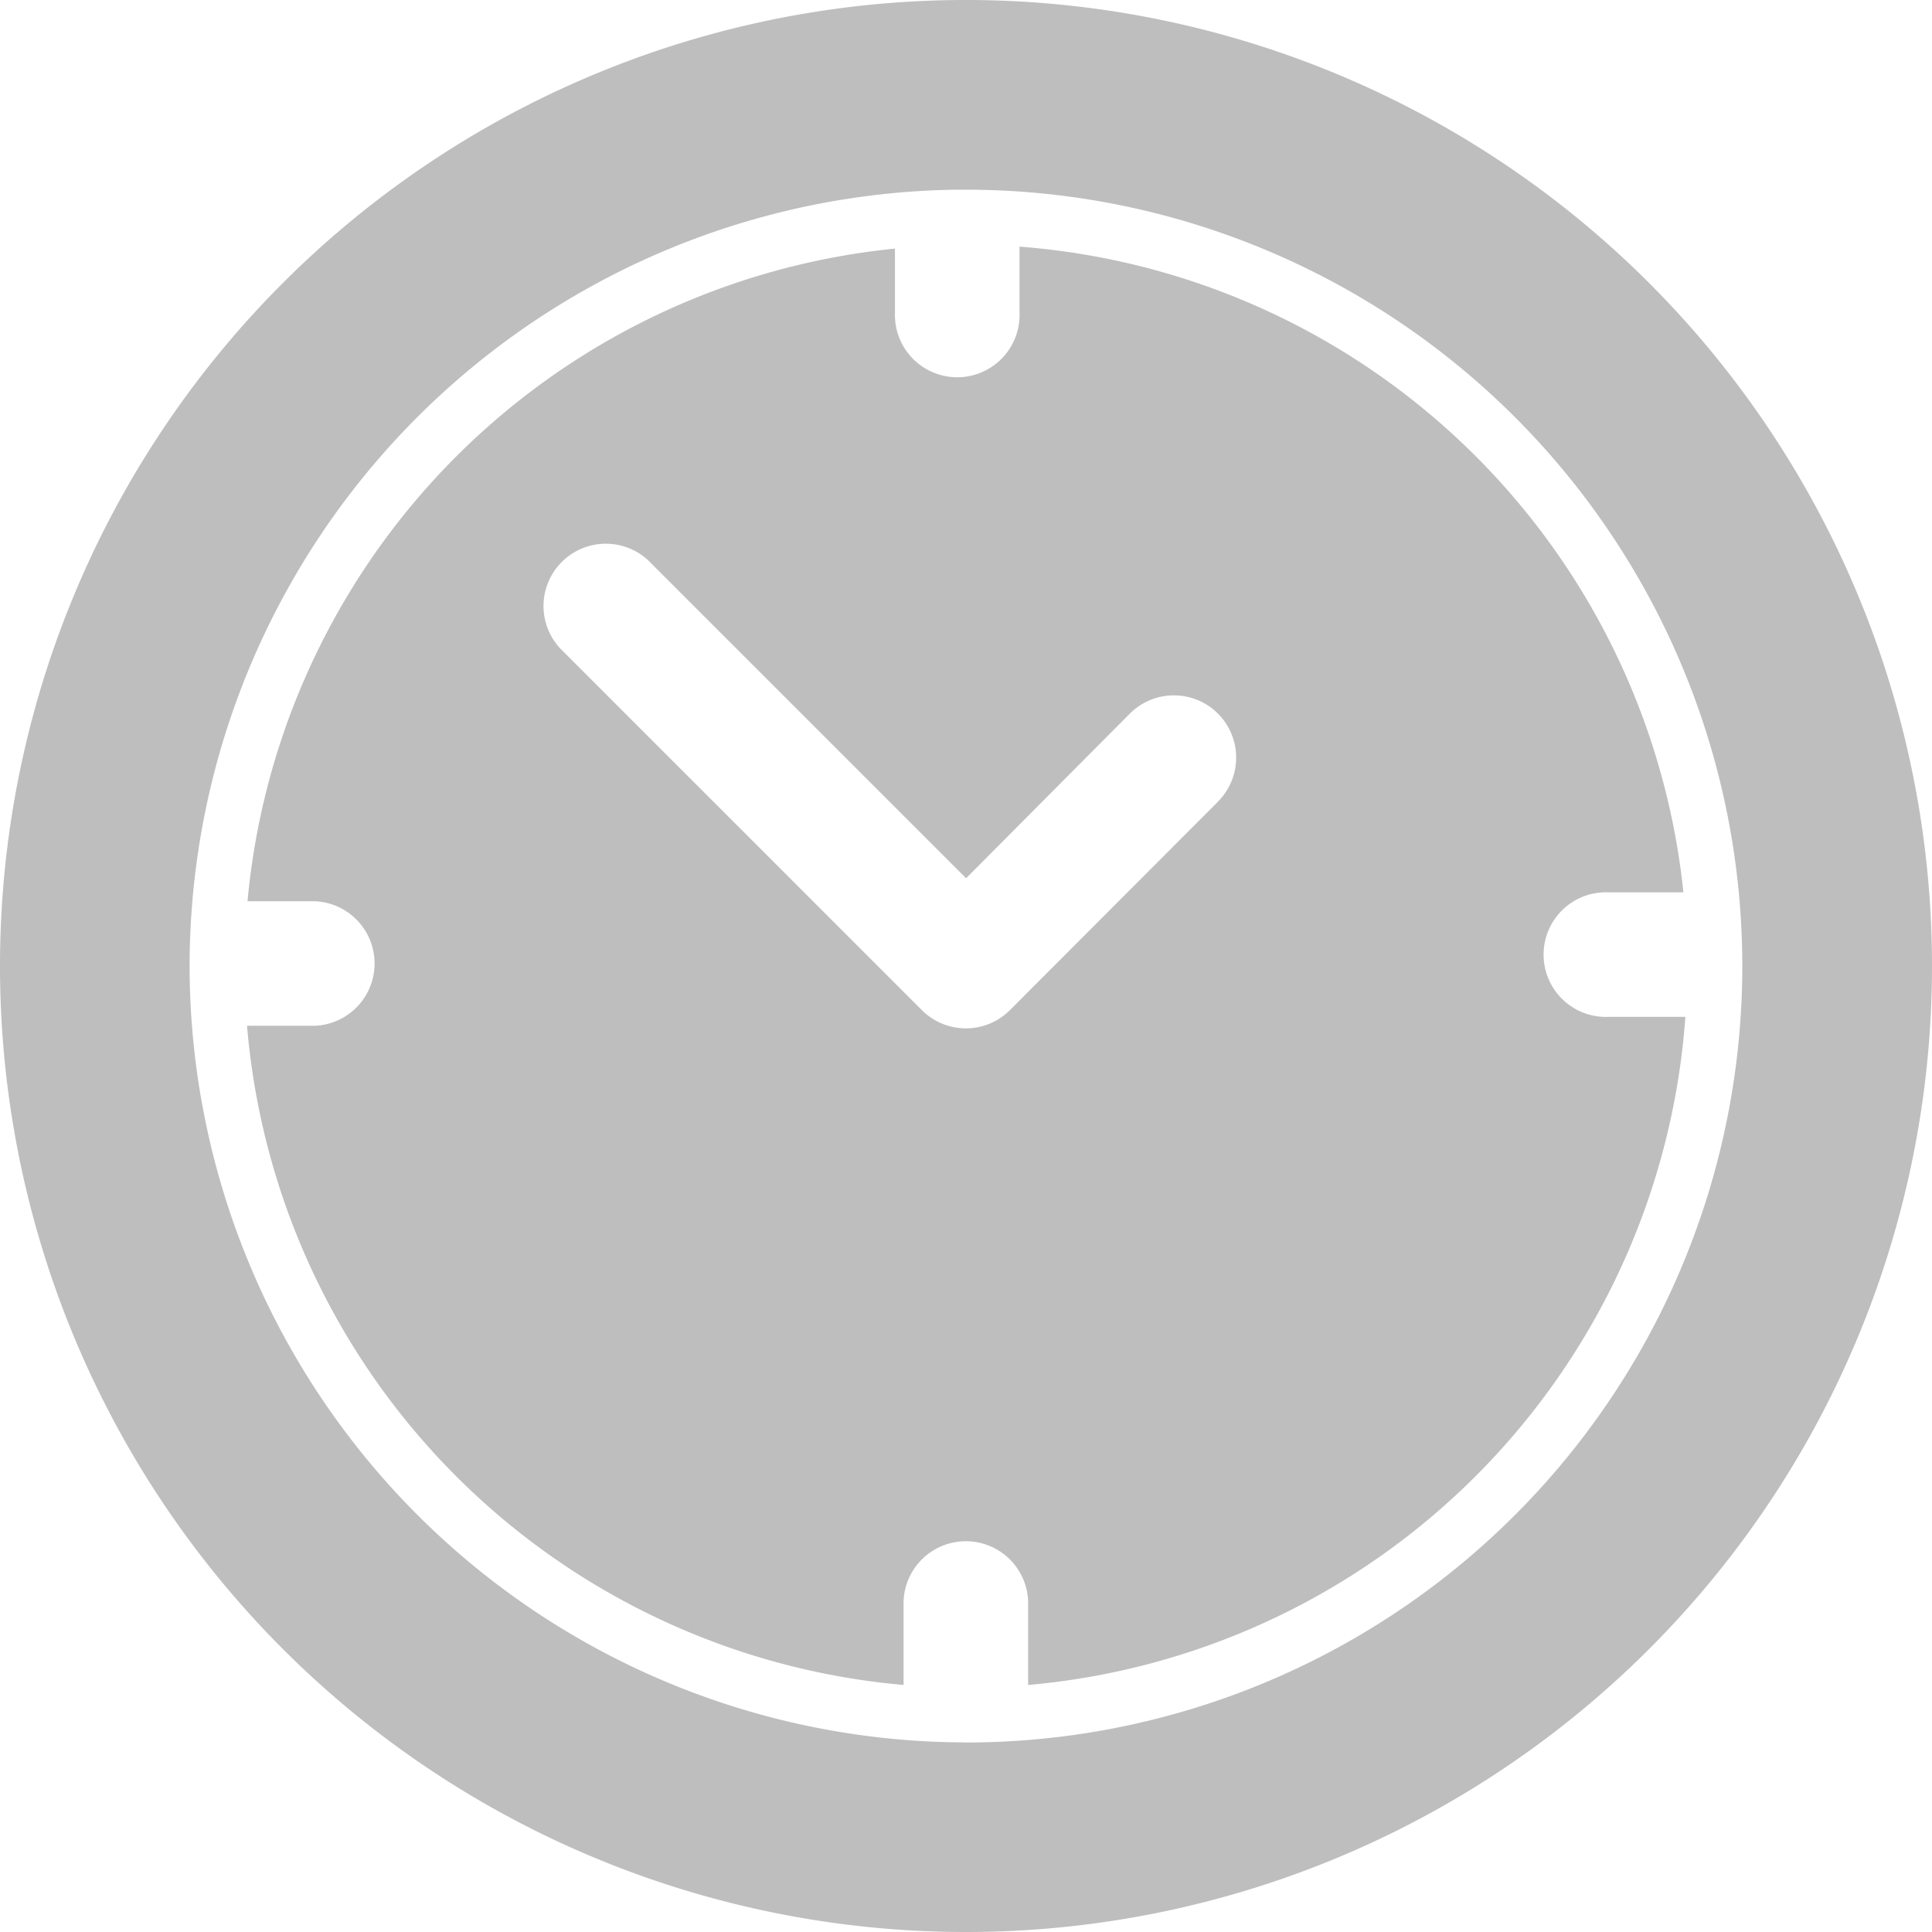 <svg id="Clock_Icon" data-name="Clock Icon" xmlns="http://www.w3.org/2000/svg" width="19.748" height="19.748" viewBox="0 0 19.748 19.748">
  <g id="Group_4" data-name="Group 4">
    <g id="Group_3" data-name="Group 3">
      <path id="Path_17" data-name="Path 17" d="M16.856,2.892A9.874,9.874,0,0,0,2.892,16.856,9.874,9.874,0,0,0,16.856,2.892ZM9.874,17.81A7.945,7.945,0,0,1,1.938,9.874c0-.007,0-.014,0-.021s0,0,0-.005,0-.006,0-.009a7.944,7.944,0,0,1,7.827-7.9h.108a7.936,7.936,0,1,1,0,15.872Z" transform="translate(0 0)" fill="#bebebe"/>
    </g>
  </g>
  <g id="Group_6" data-name="Group 6" transform="translate(2.525 2.523)">
    <g id="Group_5" data-name="Group 5">
      <path id="Path_18" data-name="Path 18" d="M95.057,88.9a.637.637,0,1,1,0-1.273h.767a7.385,7.385,0,0,0-6.786-6.6V81.7a.637.637,0,1,1-1.273,0v-.653a7.385,7.385,0,0,0-6.618,6.671h.687a.637.637,0,0,1,0,1.273h-.692a7.384,7.384,0,0,0,6.711,6.738v-.807a.637.637,0,1,1,1.273,0v.807A7.384,7.384,0,0,0,95.844,88.9Zm-3.99-2.2L88.94,88.831a.636.636,0,0,1-.9,0l-3.7-3.7a.637.637,0,0,1,.9-.9l3.252,3.252L90.166,85.8a.636.636,0,1,1,.9.9Z" transform="translate(-81.142 -81.029)" fill="#bebebe"/>
    </g>
  </g>
</svg>

